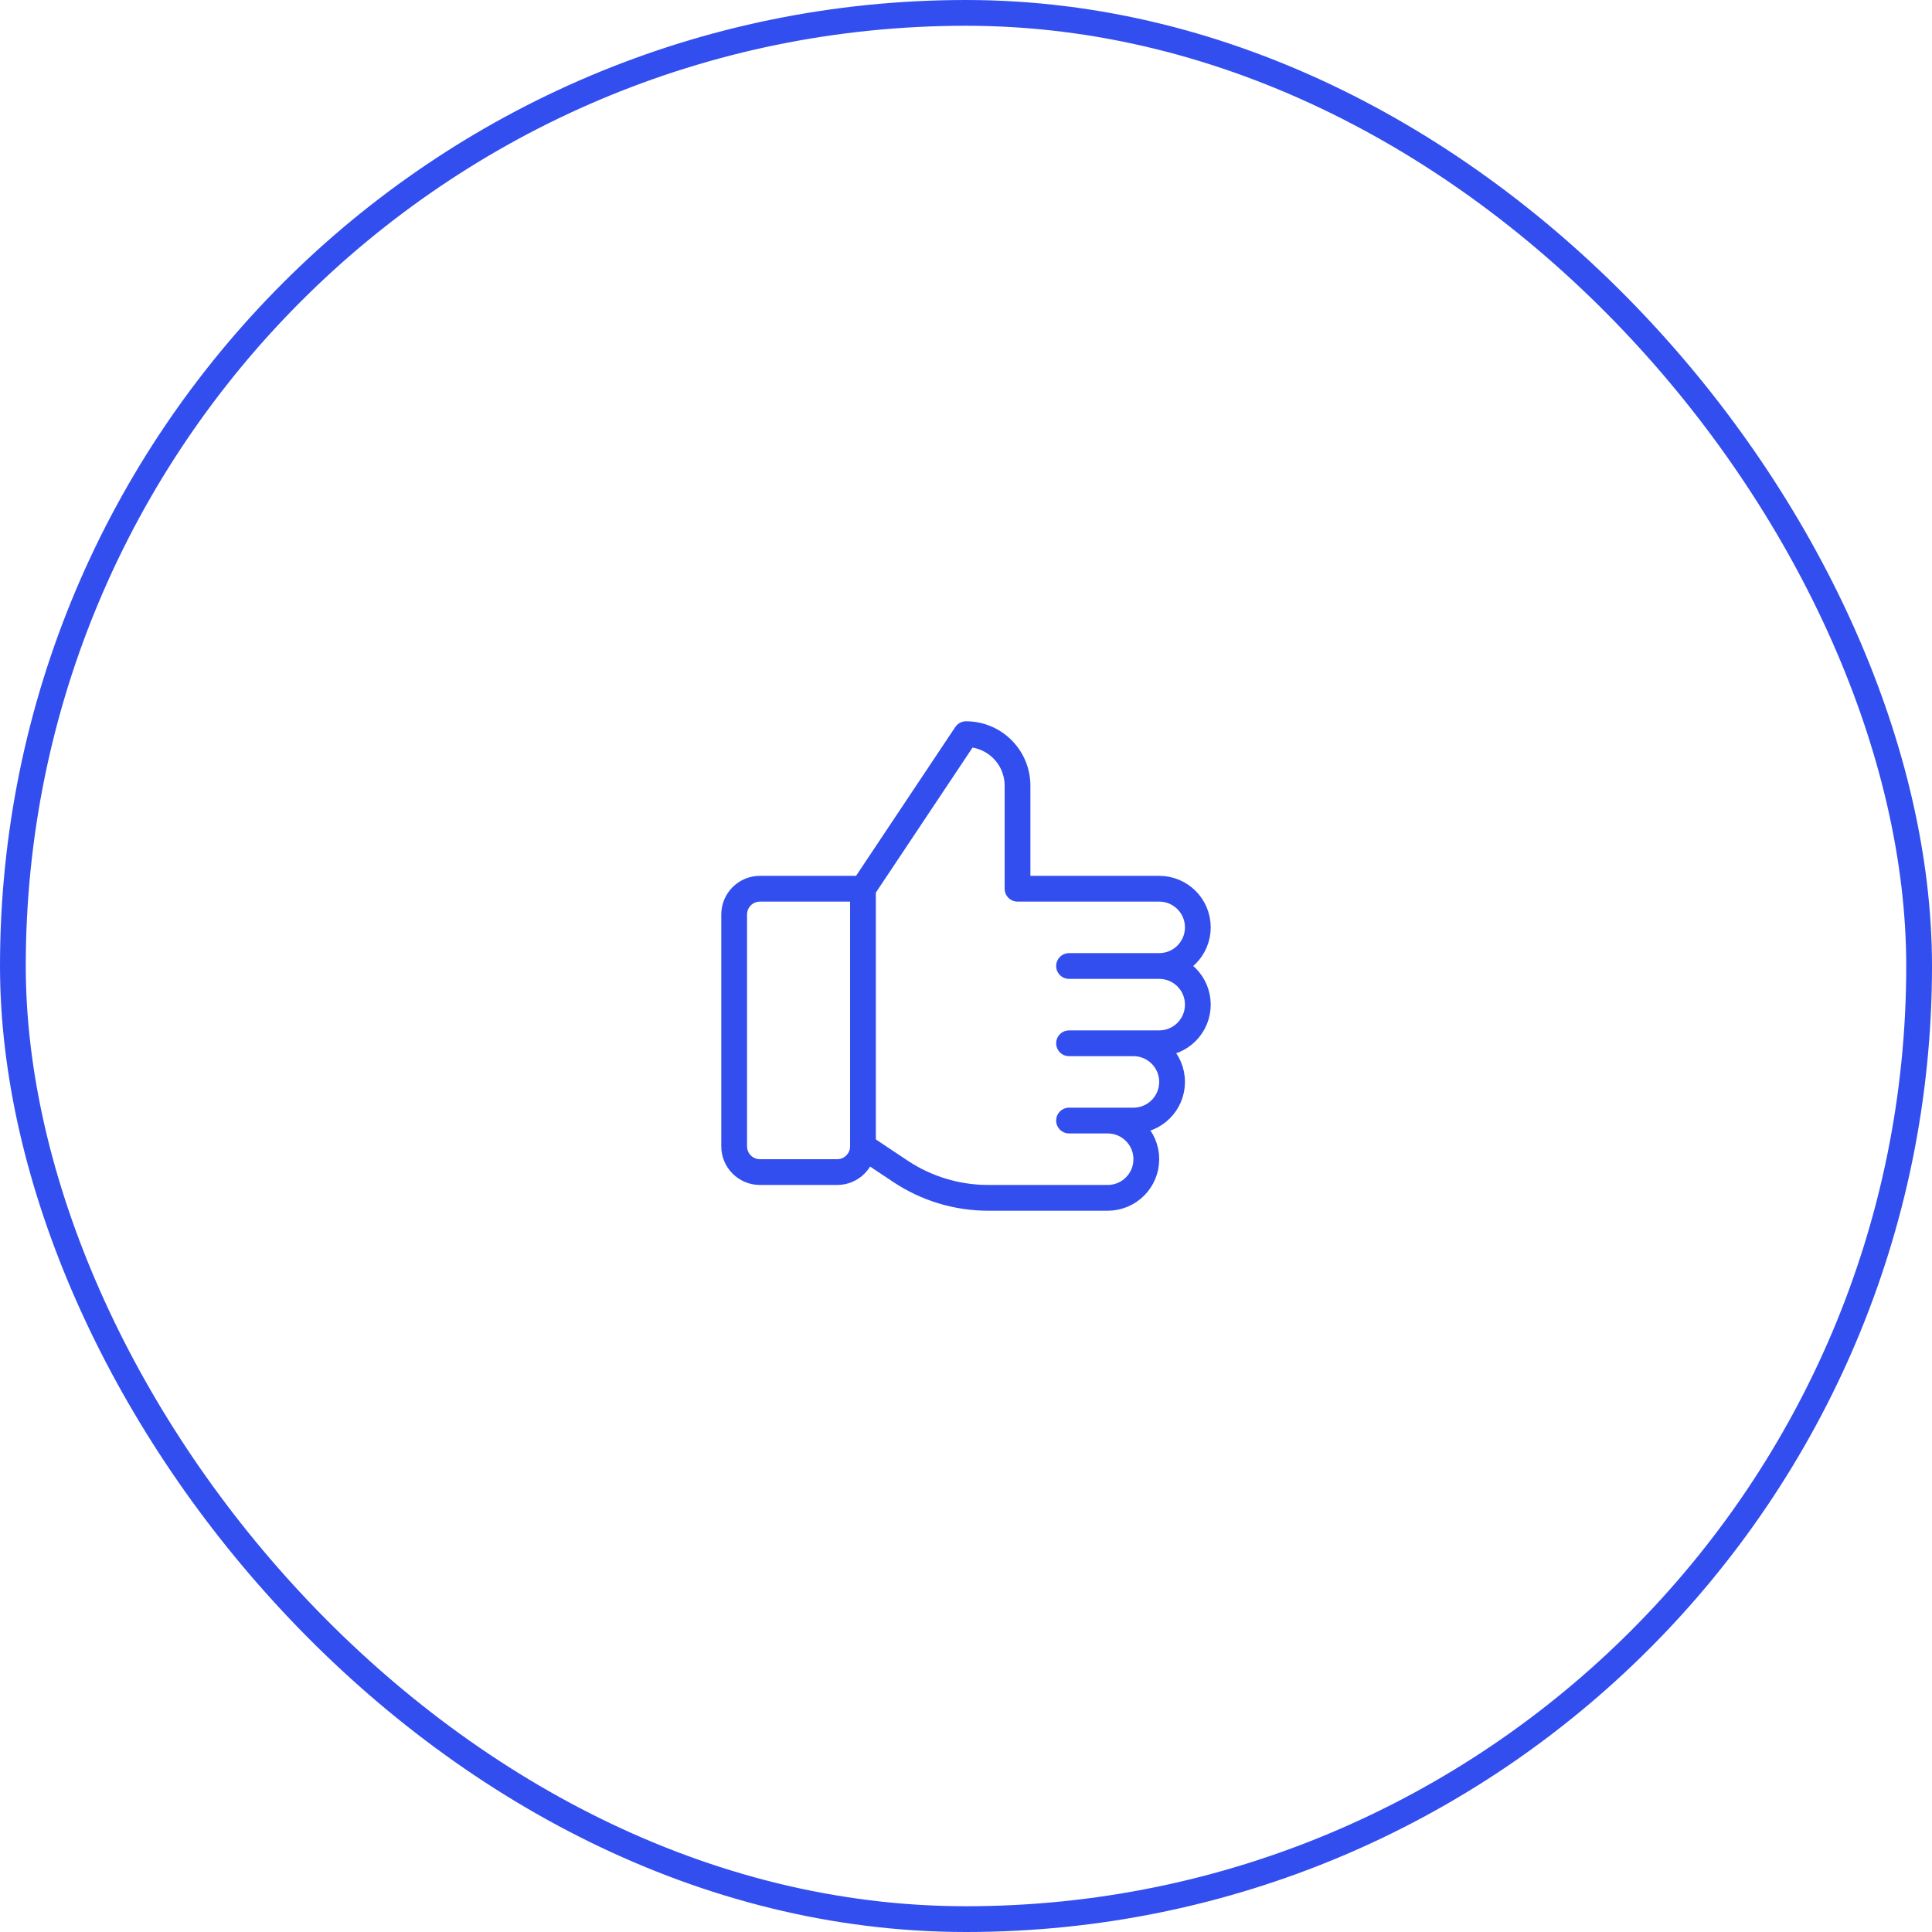 <svg width="300" height="300" viewBox="0 0 300 300" fill="none" xmlns="http://www.w3.org/2000/svg">
<rect x="2" y="2" width="296" height="296" rx="148" stroke="#324EEF" stroke-width="4"/>
<path d="M180 150L166 150M180 150C183.314 150 186 147.314 186 144C186 140.686 183.314 138 180 138L158 138L158 122C158 117.582 154.418 114 150 114L134 138M180 150C183.314 150 186 152.686 186 156C186 159.313 183.314 162 180 162L166 162L176 162C179.314 162 182 164.686 182 168C182 171.313 179.314 174 176 174L166 174L172 174C175.314 174 178 176.686 178 180C178 183.313 175.314 186 172 186L153.437 186C148.588 186 143.847 184.564 139.812 181.874L134 178M134 138L118 138C115.791 138 114 139.791 114 142L114 178C114 180.209 115.791 182 118 182L130 182C132.209 182 134 180.209 134 178M134 138L134 178" stroke="#324EEF" stroke-width="4" stroke-linecap="round" stroke-linejoin="round"/>
</svg>
